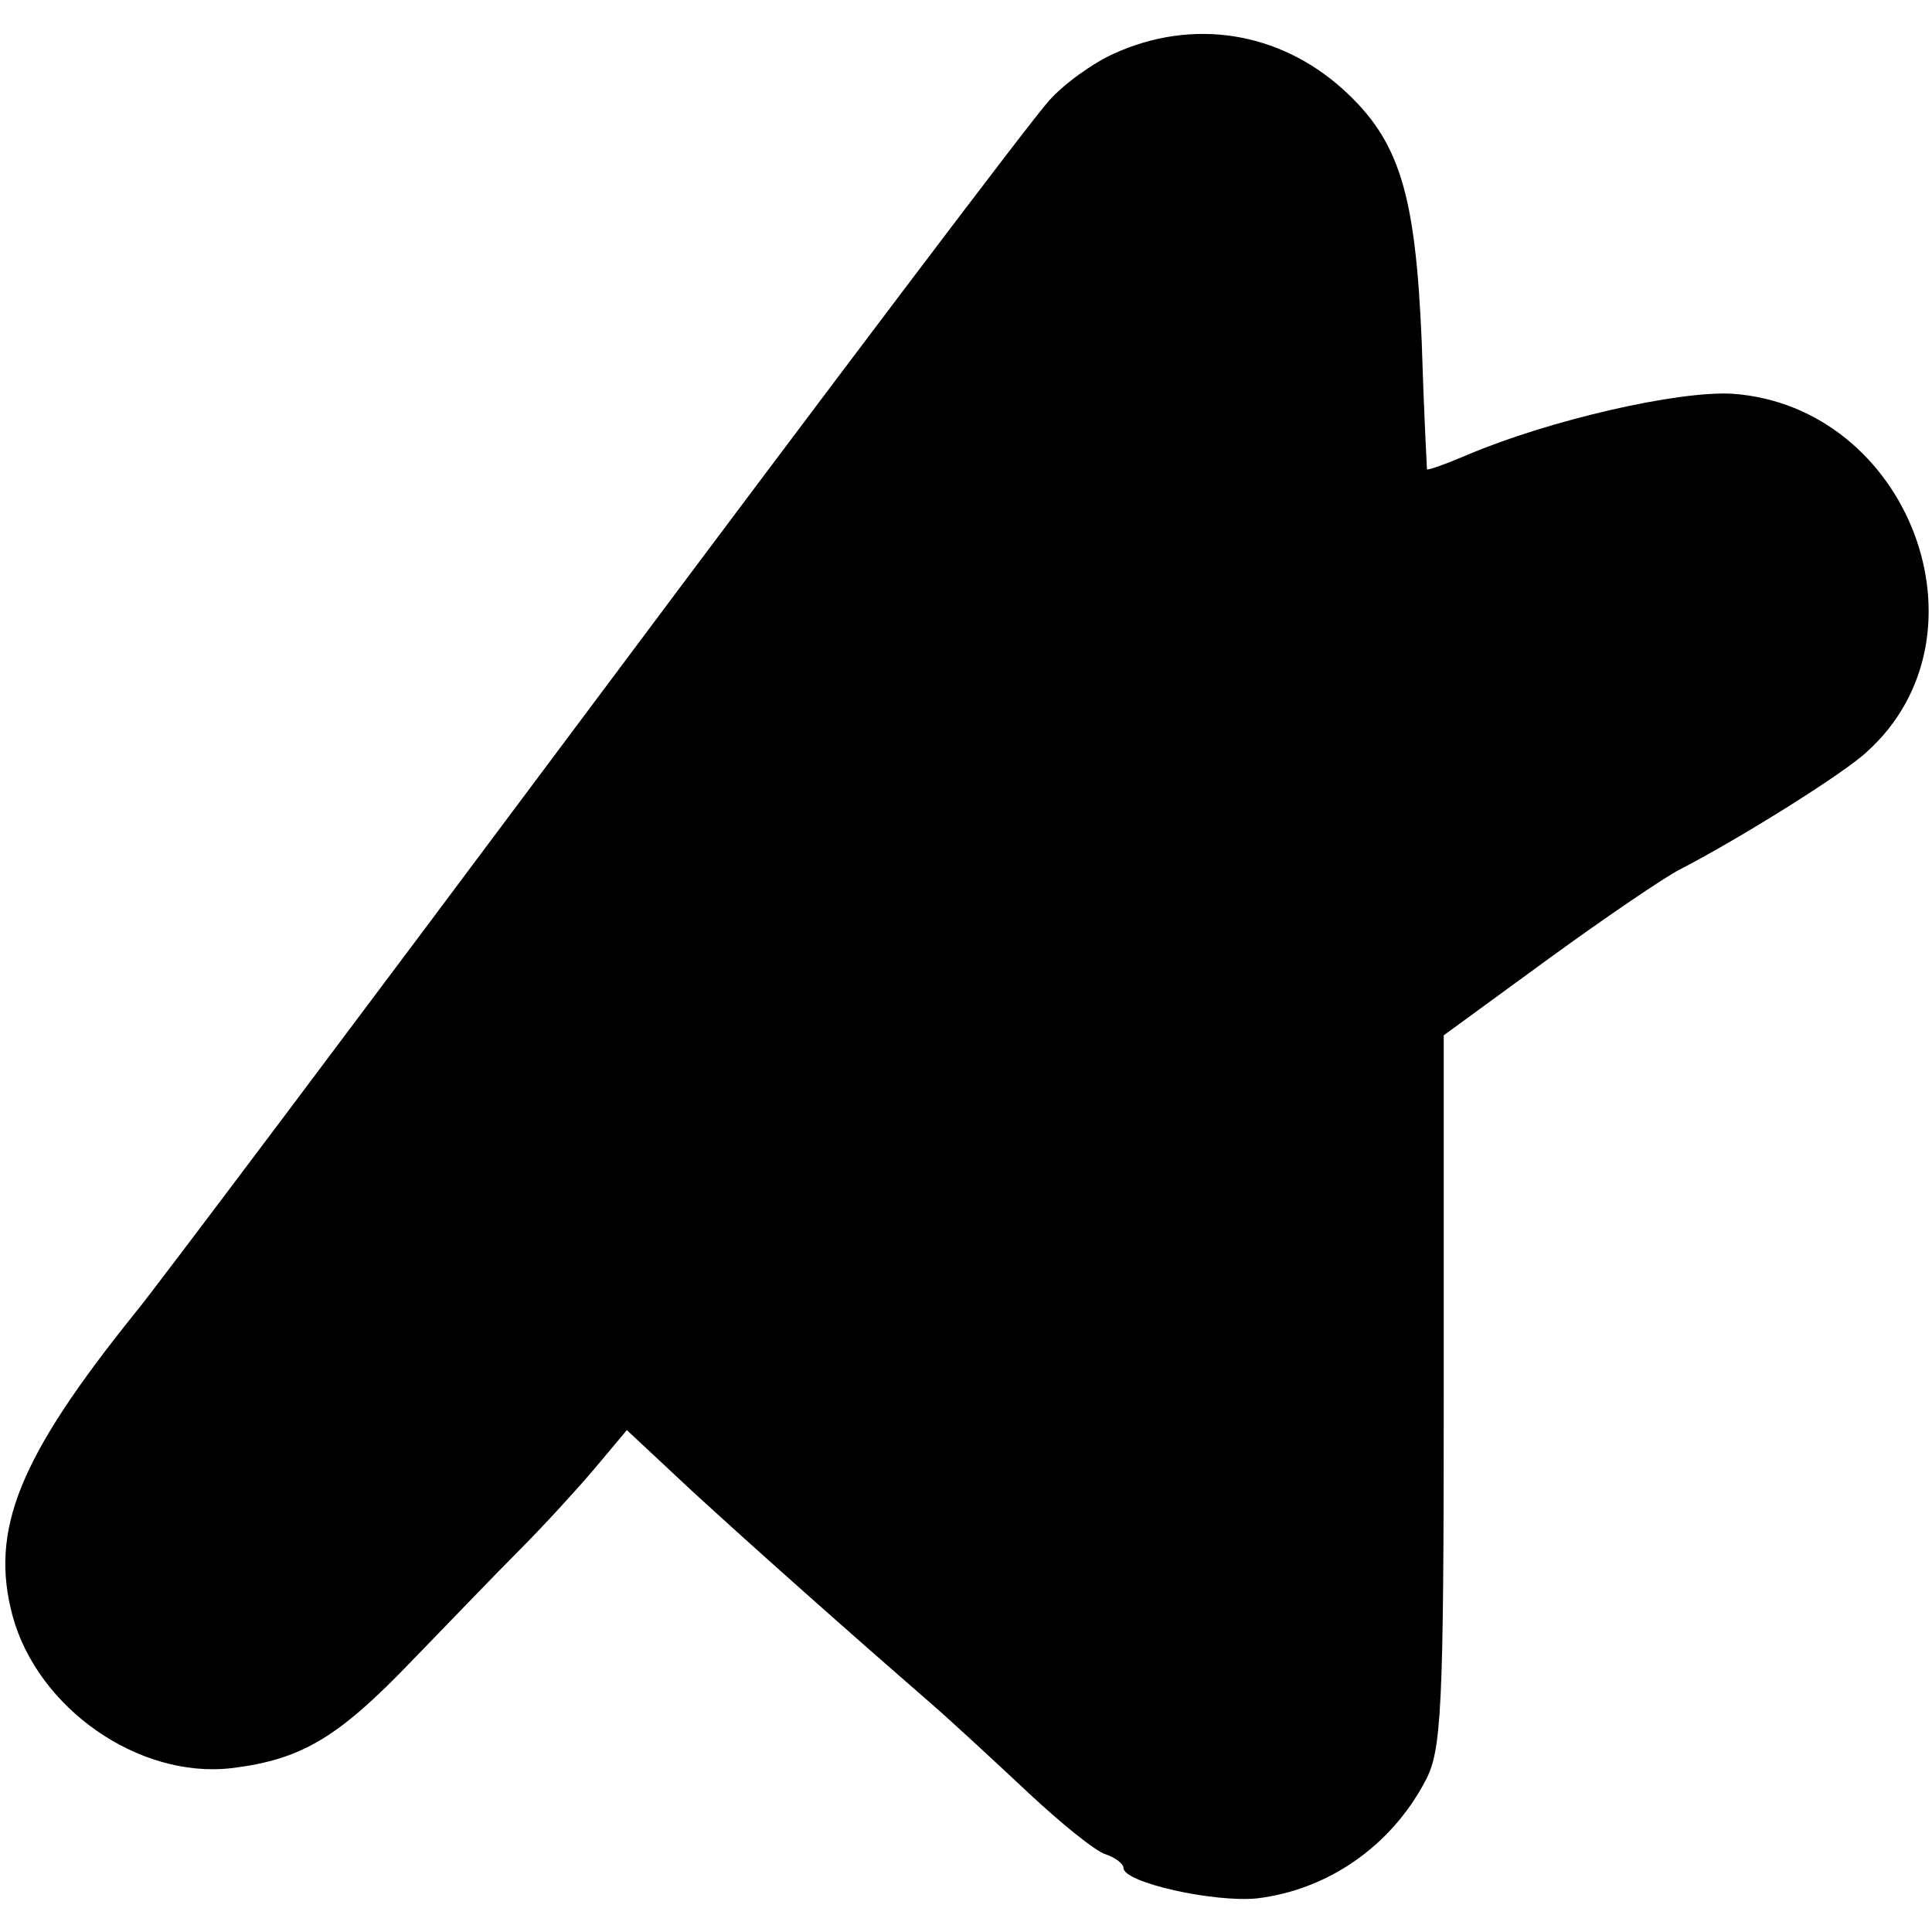 <?xml version="1.0" standalone="no"?>
<!DOCTYPE svg PUBLIC "-//W3C//DTD SVG 20010904//EN"
 "http://www.w3.org/TR/2001/REC-SVG-20010904/DTD/svg10.dtd">
<svg version="1.0" xmlns="http://www.w3.org/2000/svg"
 width="184pt" height="184pt" viewBox="0 0 184 184"
 preserveAspectRatio="xMidYMid meet">
<g transform="translate(0,184) scale(0.1,-0.1)"
fill="#000000" stroke="none">
<path d="M1061 1789 c-20 -9 -48 -29 -62 -45 -15 -16 -210 -274 -434 -574
-224 -300 -420 -561 -436 -580 -111 -138 -139 -207 -117 -289 24 -88 120 -155
208 -145 67 8 102 29 172 102 35 36 81 84 103 106 22 22 54 57 71 77 l31 37
61 -57 c61 -56 150 -135 226 -201 22 -19 65 -59 96 -88 30 -28 63 -55 73 -58
9 -3 17 -9 17 -13 0 -14 86 -33 127 -29 67 8 127 49 160 111 16 29 18 66 18
372 l0 339 100 73 c55 40 111 78 125 85 58 30 157 92 178 112 123 111 40 329
-128 341 -52 3 -174 -25 -252 -58 -21 -9 -38 -15 -39 -14 0 1 -3 56 -5 122 -6
141 -21 191 -75 240 -61 55 -143 68 -218 34z"/>
</g>
</svg>
